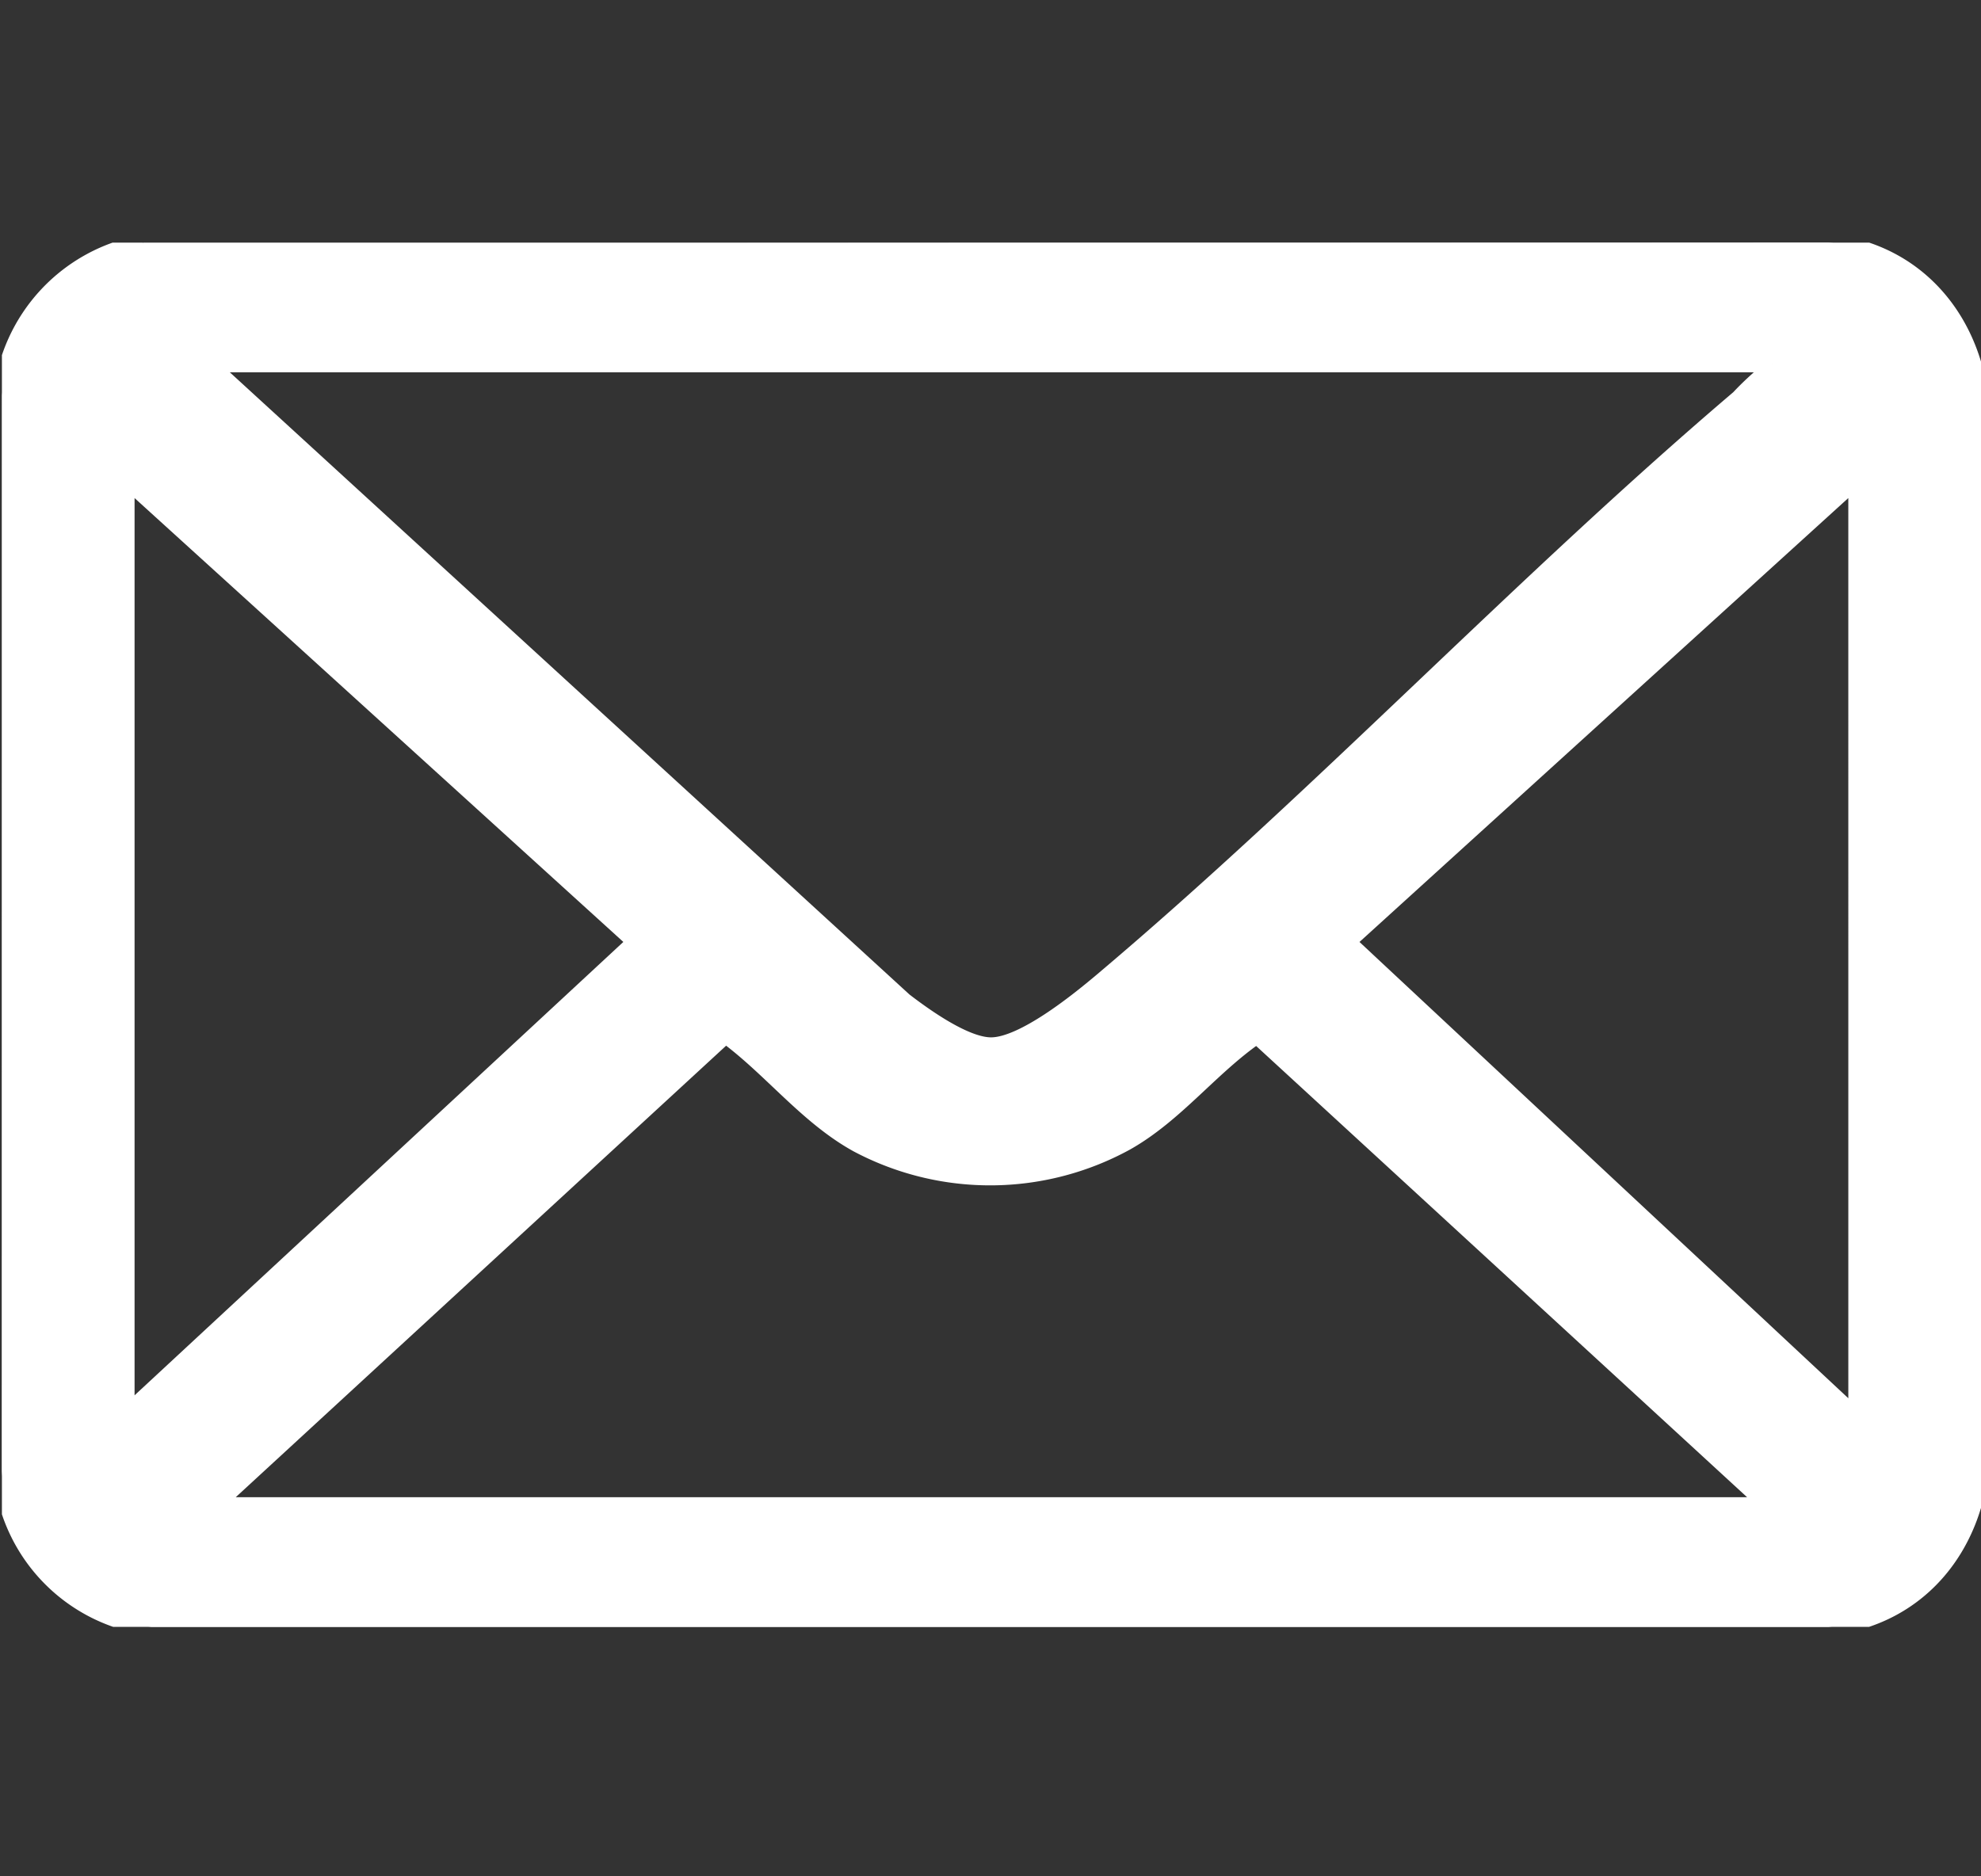<?xml version="1.0" encoding="UTF-8"?>
<svg xmlns="http://www.w3.org/2000/svg" xmlns:xlink="http://www.w3.org/1999/xlink" width="114" height="108" viewBox="0 0 114 108">
  <rect x="0" y="0" width="114" height="108" fill="#333333" stroke="none"/>
  <defs>
    <clipPath id="clip-path">
      <rect id="Rectangle_107" data-name="Rectangle 107" width="113.89" height="79.676" fill="#fff" stroke="#fff" stroke-width="1"></rect>
    </clipPath>
    <clipPath id="clip-Gmail">
      <rect width="114" height="108"></rect>
    </clipPath>
  </defs>
  <g id="Gmail" clip-path="url(#clip-Gmail)">
    <g id="Group_68" data-name="Group 68" transform="translate(0.11 13.965)">
      <g id="Group_67" data-name="Group 67" clip-path="url(#clip-path)">
        <path id="Path_343" data-name="Path 343" d="M8.135.051,105.109,0c5.158.549,8.436,4.6,8.781,9.653V70.023c-.348,5.066-3.617,9.093-8.781,9.653H8.606A9.821,9.821,0,0,1,0,70.718L.009,8.793A9.883,9.883,0,0,1,8.135.051m93.752,6.913H11.829l40.079,36.7c1.183.907,3.537,2.6,5.04,2.58,1.848-.025,4.929-2.508,6.346-3.7,12.55-10.591,24.147-22.9,36.684-33.57a16.871,16.871,0,0,1,1.617-1.513c.17-.155.372-.153.293-.49M7.134,67.494,36.5,40.248,7.134,13.573Zm99.62-53.921L77.386,40.249l29.369,27.419Zm-5.042,59.139L72.219,45.6c-2.667,1.828-4.68,4.548-7.535,6.16a16.249,16.249,0,0,1-15.42.114c-2.9-1.591-4.973-4.361-7.62-6.3L12.176,72.712Z" fill="#fff" stroke="#fff" stroke-width="1"></path>
      </g>
    </g>
  </g>
</svg>

